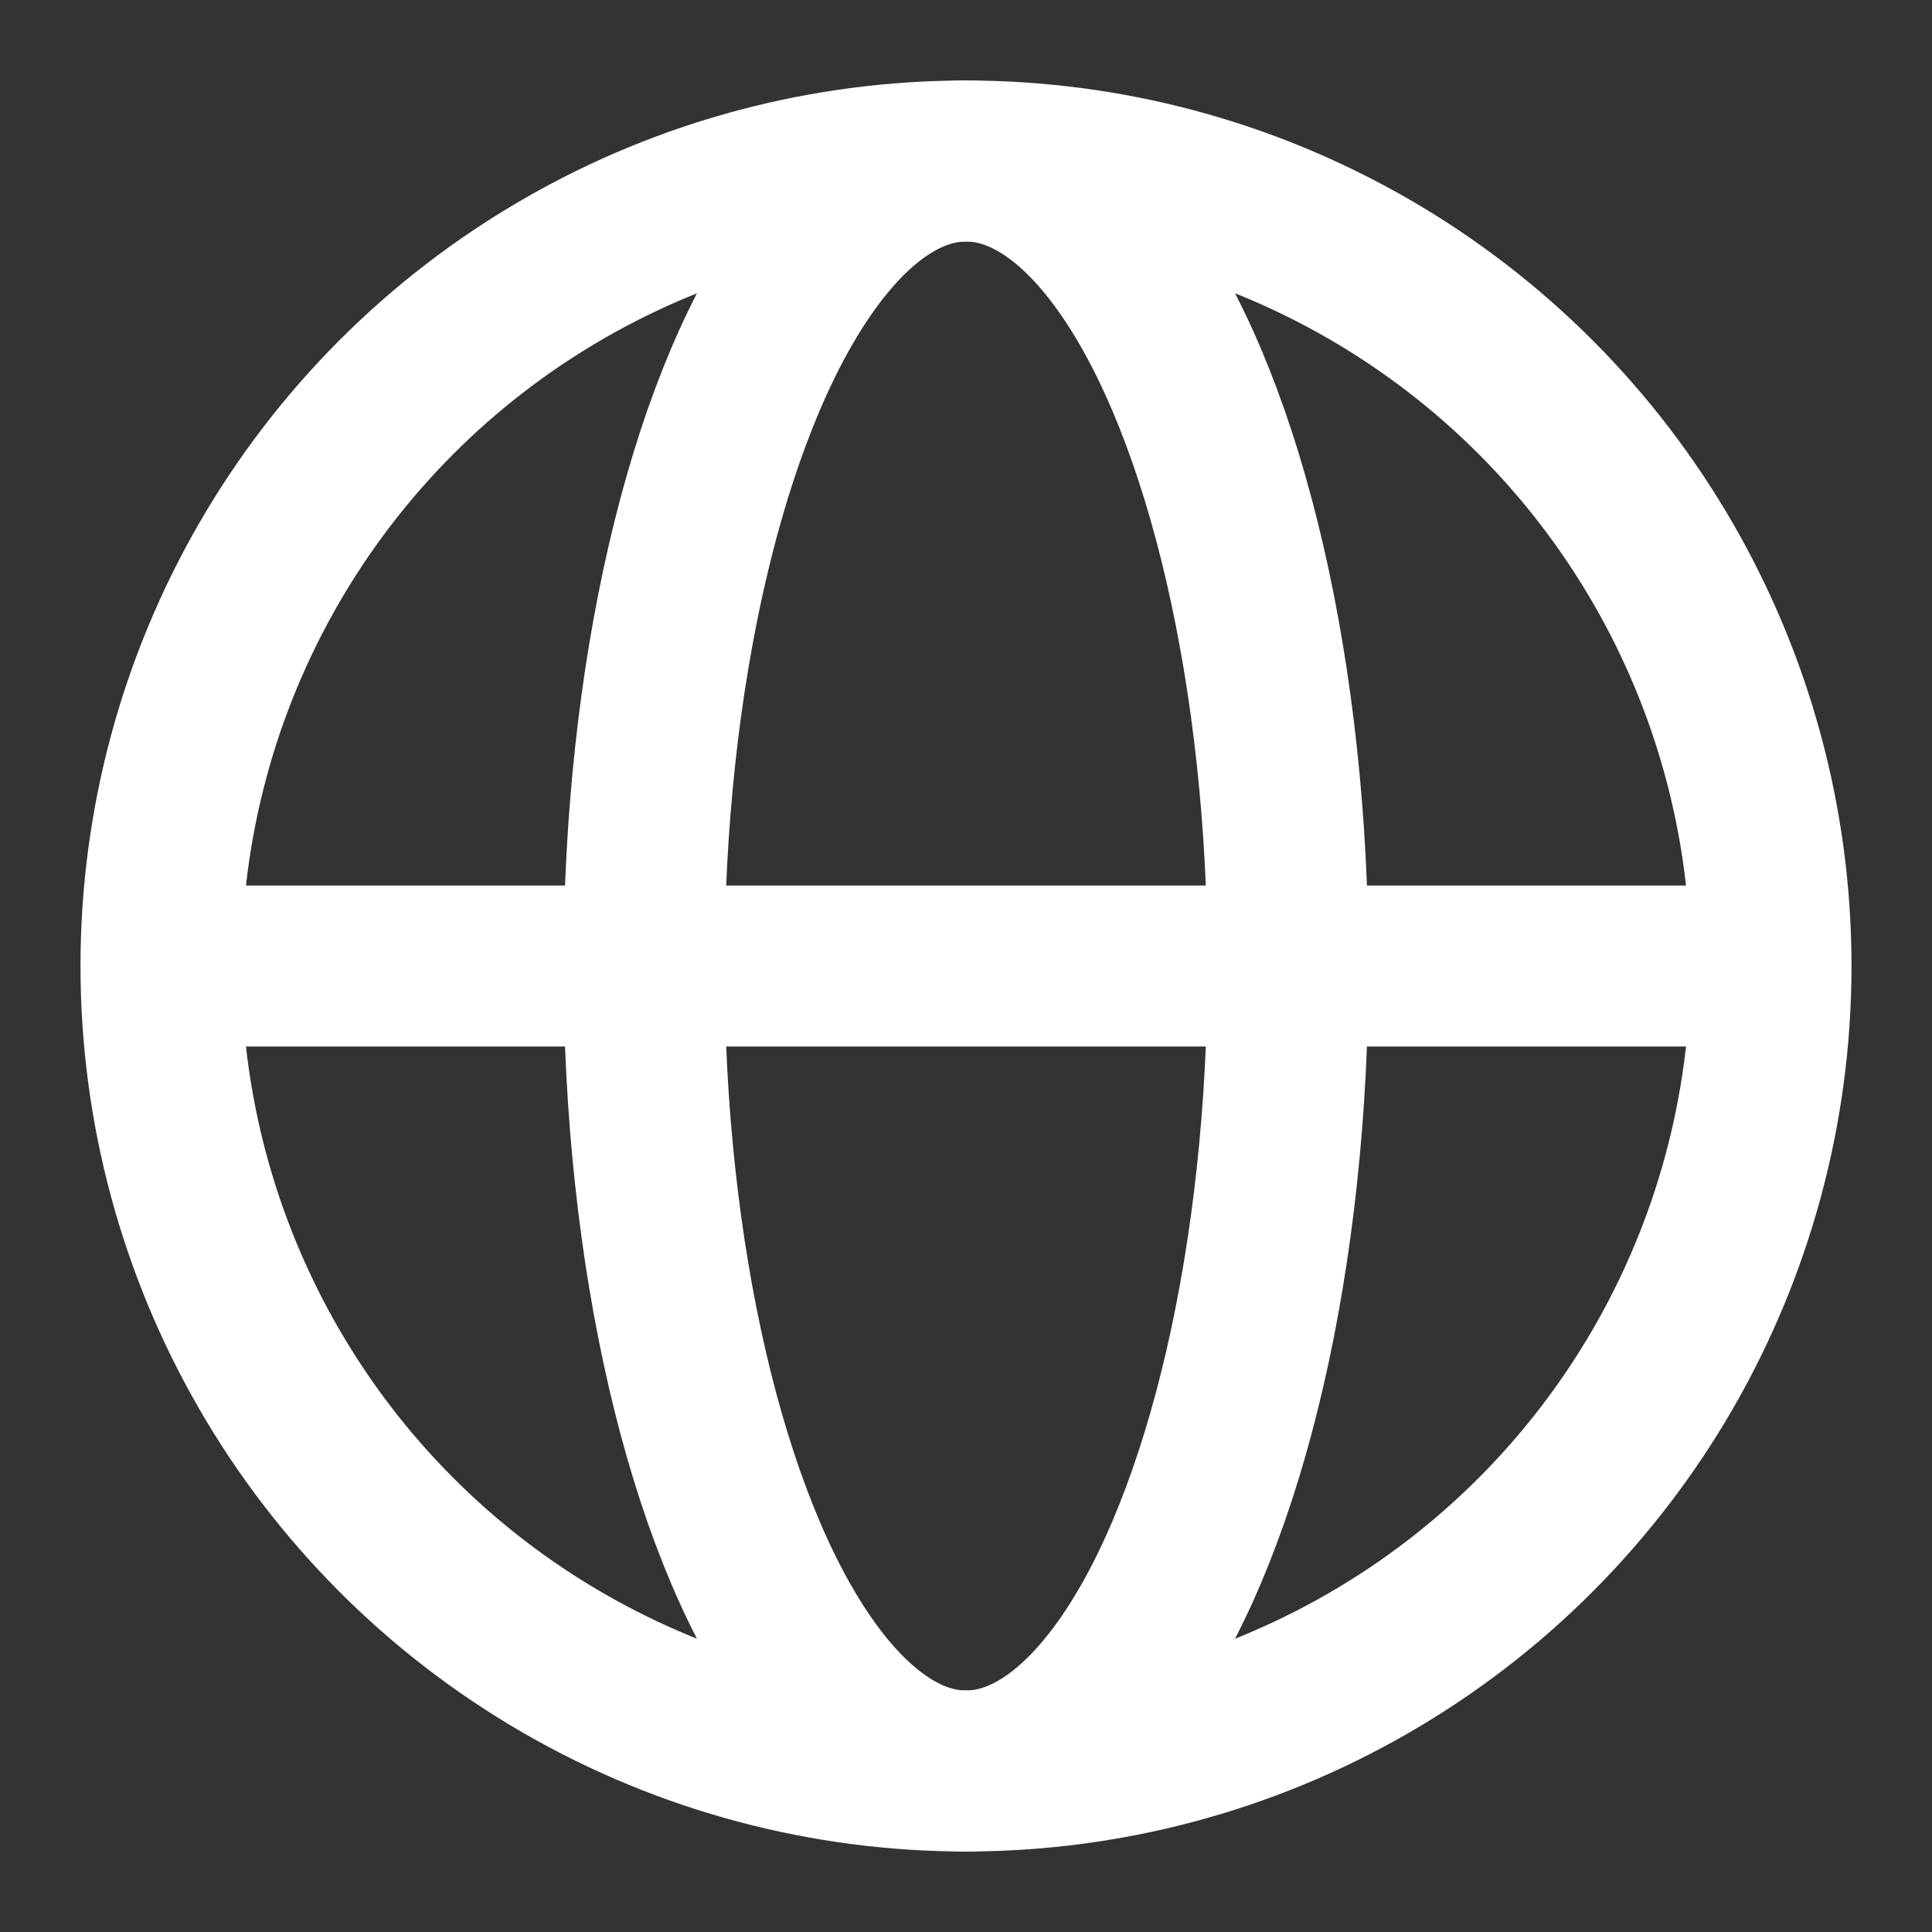 <svg width="24" height="24" viewBox="0 0 24 24" xmlns="http://www.w3.org/2000/svg">
  <rect x="0" y="0" width="24" height="24" fill="#333333" stroke="none"/>
  <circle cx="12" cy="12" r="10" fill="none" stroke="white" stroke-width="2"/>
  <ellipse cx="12" cy="12" rx="4" ry="10" fill="none" stroke="white" stroke-width="2"/>
  <line x1="2" y1="12" x2="22" y2="12" stroke="white" stroke-width="2"/>
</svg>

